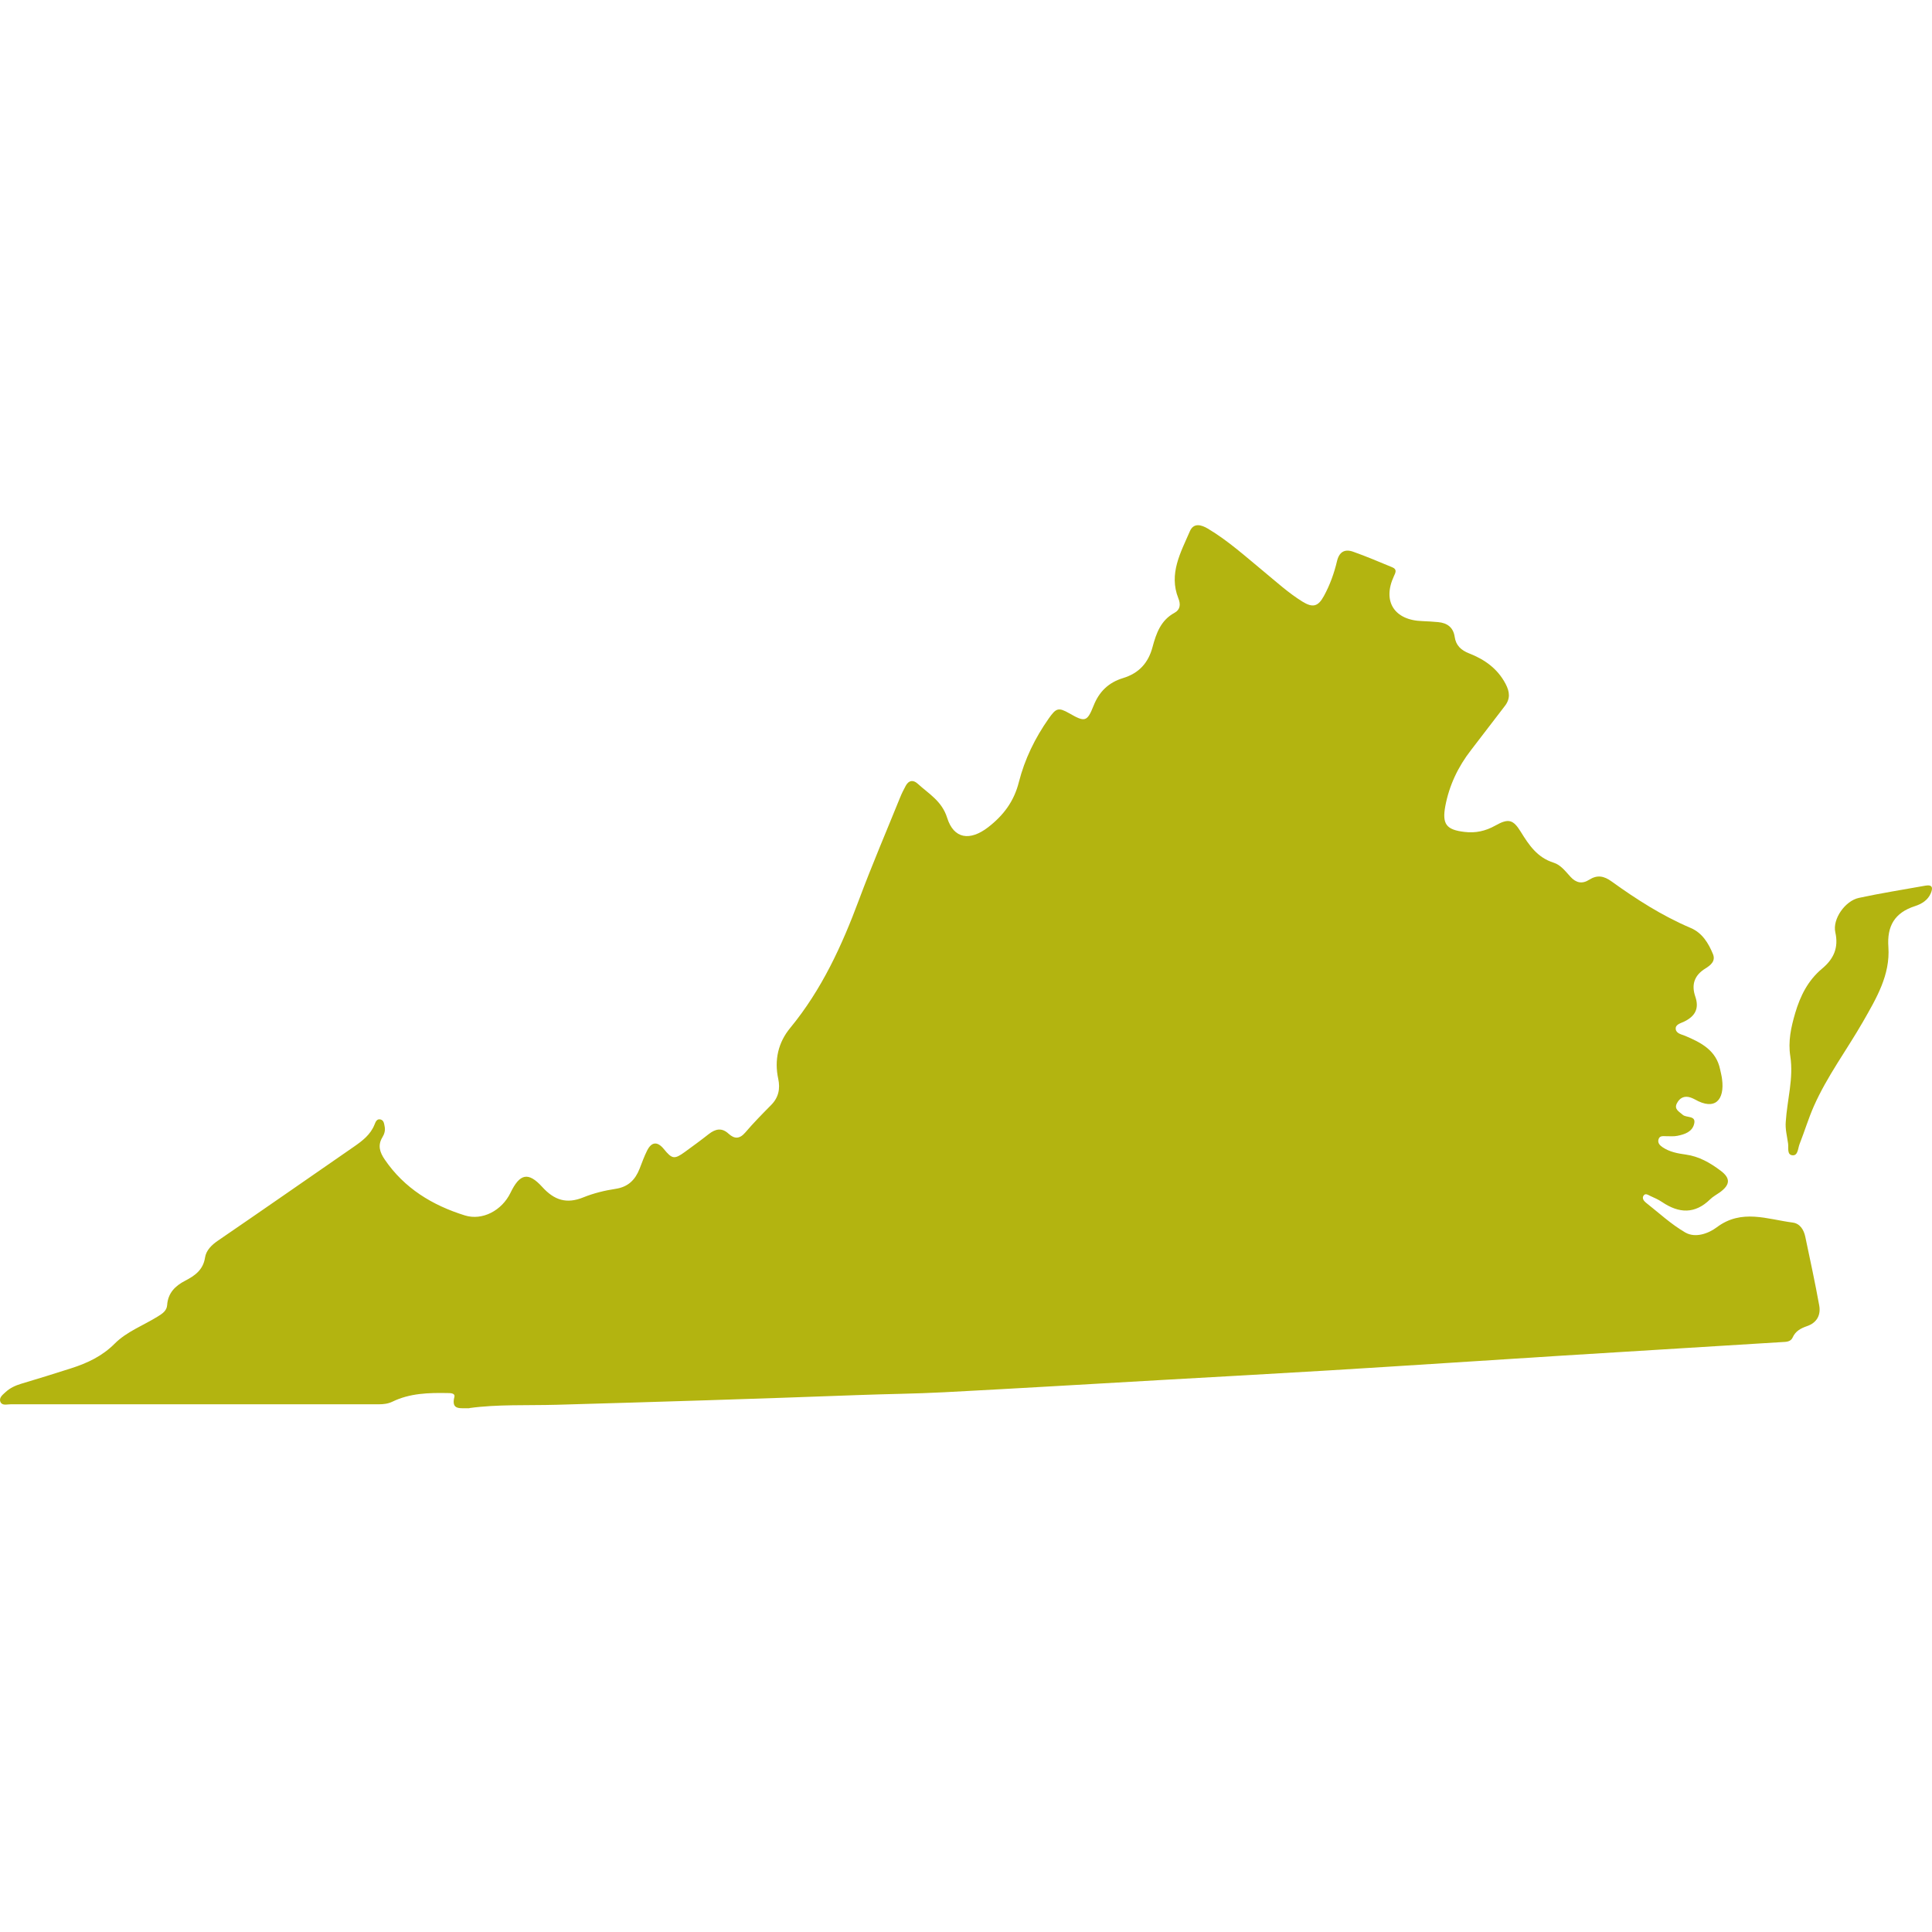 <svg width="64" height="64" viewBox="0 0 64 64" fill="none" xmlns="http://www.w3.org/2000/svg">
<path d="M15.551 46.65C15.251 46.641 14.939 46.725 15.052 46.274C15.082 46.15 14.926 46.147 14.835 46.147C14.207 46.135 13.579 46.15 13 46.432C12.85 46.504 12.697 46.519 12.538 46.519C8.474 46.519 4.413 46.519 0.349 46.519C0.232 46.519 0.07 46.571 0.015 46.441C-0.046 46.298 0.095 46.199 0.189 46.111C0.333 45.978 0.511 45.896 0.704 45.838C1.255 45.675 1.807 45.502 2.355 45.327C2.897 45.154 3.387 44.924 3.803 44.506C4.198 44.11 4.75 43.907 5.227 43.61C5.377 43.517 5.524 43.423 5.537 43.232C5.564 42.833 5.803 42.596 6.137 42.424C6.458 42.257 6.731 42.064 6.792 41.658C6.829 41.419 7.01 41.24 7.224 41.095C8.728 40.066 10.222 39.025 11.72 37.989C12.005 37.792 12.274 37.587 12.406 37.254C12.44 37.172 12.479 37.051 12.608 37.084C12.718 37.114 12.724 37.229 12.743 37.323C12.767 37.447 12.734 37.565 12.669 37.671C12.504 37.941 12.581 38.171 12.746 38.413C13.395 39.364 14.32 39.926 15.401 40.263C15.977 40.441 16.623 40.105 16.911 39.512C17.217 38.879 17.496 38.806 17.964 39.321C18.363 39.76 18.77 39.89 19.327 39.663C19.664 39.527 20.032 39.436 20.393 39.382C20.812 39.318 21.042 39.082 21.186 38.719C21.266 38.516 21.339 38.307 21.437 38.113C21.587 37.817 21.78 37.805 21.992 38.065C22.264 38.398 22.341 38.41 22.684 38.162C22.95 37.968 23.217 37.774 23.477 37.569C23.697 37.396 23.909 37.347 24.132 37.553C24.331 37.735 24.5 37.735 24.69 37.514C24.959 37.199 25.25 36.903 25.541 36.609C25.792 36.358 25.85 36.067 25.78 35.737C25.645 35.114 25.78 34.532 26.175 34.054C27.222 32.783 27.89 31.324 28.457 29.801C28.882 28.663 29.36 27.546 29.816 26.42C29.871 26.284 29.936 26.154 30.006 26.026C30.104 25.848 30.248 25.824 30.398 25.96C30.766 26.296 31.201 26.535 31.375 27.089C31.596 27.797 32.132 27.864 32.729 27.407C33.243 27.01 33.592 26.544 33.752 25.905C33.945 25.148 34.285 24.449 34.738 23.805C34.983 23.456 35.059 23.423 35.421 23.629C35.938 23.926 36.012 23.916 36.226 23.378C36.41 22.912 36.722 22.609 37.2 22.463C37.727 22.303 38.039 21.964 38.18 21.431C38.3 20.986 38.45 20.547 38.909 20.299C39.099 20.196 39.114 20.015 39.035 19.821C38.71 19.007 39.111 18.304 39.417 17.596C39.54 17.315 39.788 17.378 40.011 17.511C40.688 17.914 41.267 18.441 41.87 18.937C42.284 19.279 42.682 19.642 43.141 19.927C43.484 20.139 43.662 20.099 43.855 19.745C44.054 19.382 44.195 18.991 44.29 18.589C44.363 18.28 44.547 18.177 44.826 18.277C45.264 18.431 45.692 18.616 46.121 18.792C46.29 18.861 46.228 18.97 46.173 19.091C45.787 19.924 46.192 20.55 47.123 20.575C47.294 20.581 47.466 20.593 47.637 20.608C47.943 20.635 48.142 20.784 48.188 21.095C48.228 21.383 48.403 21.54 48.663 21.643C49.178 21.843 49.606 22.146 49.873 22.651C50.014 22.918 50.038 23.148 49.845 23.393C49.472 23.874 49.107 24.361 48.733 24.843C48.299 25.4 48.005 26.02 47.876 26.713C47.769 27.301 47.913 27.488 48.51 27.558C48.877 27.604 49.208 27.531 49.533 27.349C49.968 27.104 50.124 27.143 50.378 27.555C50.651 27.997 50.926 28.409 51.468 28.578C51.701 28.651 51.86 28.866 52.026 29.047C52.212 29.25 52.415 29.29 52.647 29.141C52.911 28.975 53.131 29.014 53.386 29.199C54.209 29.792 55.064 30.34 56.004 30.739C56.39 30.903 56.595 31.242 56.745 31.608C56.84 31.844 56.656 31.98 56.497 32.08C56.12 32.31 56.025 32.625 56.16 33.016C56.295 33.412 56.151 33.667 55.789 33.842C55.676 33.897 55.492 33.936 55.511 34.09C55.526 34.236 55.704 34.266 55.823 34.314C56.356 34.538 56.852 34.796 56.981 35.425C57.002 35.531 57.033 35.637 57.045 35.746C57.137 36.436 56.812 36.803 56.142 36.418C56.099 36.394 56.053 36.376 56.007 36.358C55.796 36.285 55.639 36.37 55.548 36.551C55.45 36.745 55.621 36.821 55.74 36.927C55.863 37.039 56.185 36.942 56.123 37.22C56.065 37.49 55.811 37.578 55.563 37.626C55.444 37.65 55.318 37.638 55.195 37.638C55.097 37.638 54.984 37.614 54.944 37.732C54.901 37.856 54.981 37.941 55.076 38.004C55.306 38.159 55.575 38.21 55.842 38.246C56.286 38.307 56.653 38.522 56.996 38.779C57.333 39.031 57.315 39.245 56.978 39.494C56.868 39.572 56.745 39.636 56.65 39.73C56.145 40.223 55.618 40.196 55.061 39.821C54.941 39.739 54.803 39.678 54.669 39.618C54.595 39.584 54.503 39.512 54.442 39.612C54.39 39.693 54.451 39.781 54.519 39.836C54.95 40.175 55.358 40.556 55.829 40.829C56.163 41.019 56.592 40.865 56.874 40.653C57.694 40.038 58.543 40.39 59.385 40.499C59.624 40.529 59.752 40.735 59.801 40.962C59.961 41.722 60.126 42.481 60.264 43.244C60.322 43.562 60.187 43.819 59.857 43.931C59.654 44.001 59.477 44.095 59.385 44.304C59.321 44.449 59.174 44.452 59.036 44.458C56.613 44.606 54.191 44.755 51.765 44.906C49.171 45.069 46.578 45.242 43.983 45.399C42.186 45.508 40.385 45.605 38.584 45.708C36.15 45.847 33.712 45.993 31.277 46.12C30.322 46.171 29.363 46.177 28.408 46.214C25.085 46.338 21.762 46.441 18.439 46.535C17.459 46.562 16.476 46.516 15.551 46.644V46.65Z" fill="#B3B410"/>
<path d="M59.156 37.157C59.202 36.433 59.419 35.722 59.306 34.989C59.229 34.493 59.33 34.03 59.468 33.561C59.636 32.992 59.891 32.477 60.359 32.087C60.742 31.769 60.913 31.396 60.797 30.882C60.699 30.446 61.122 29.84 61.578 29.744C62.307 29.586 63.048 29.471 63.783 29.338C64.025 29.296 64.031 29.42 63.961 29.589C63.863 29.822 63.654 29.946 63.437 30.016C62.76 30.234 62.506 30.679 62.555 31.369C62.619 32.298 62.16 33.064 61.716 33.842C61.177 34.781 60.525 35.652 60.087 36.642C59.906 37.051 59.777 37.484 59.612 37.901C59.557 38.041 59.563 38.283 59.382 38.271C59.186 38.256 59.254 38.023 59.232 37.877C59.199 37.638 59.134 37.402 59.156 37.154V37.157Z" fill="#B3B410"/>
</svg>
